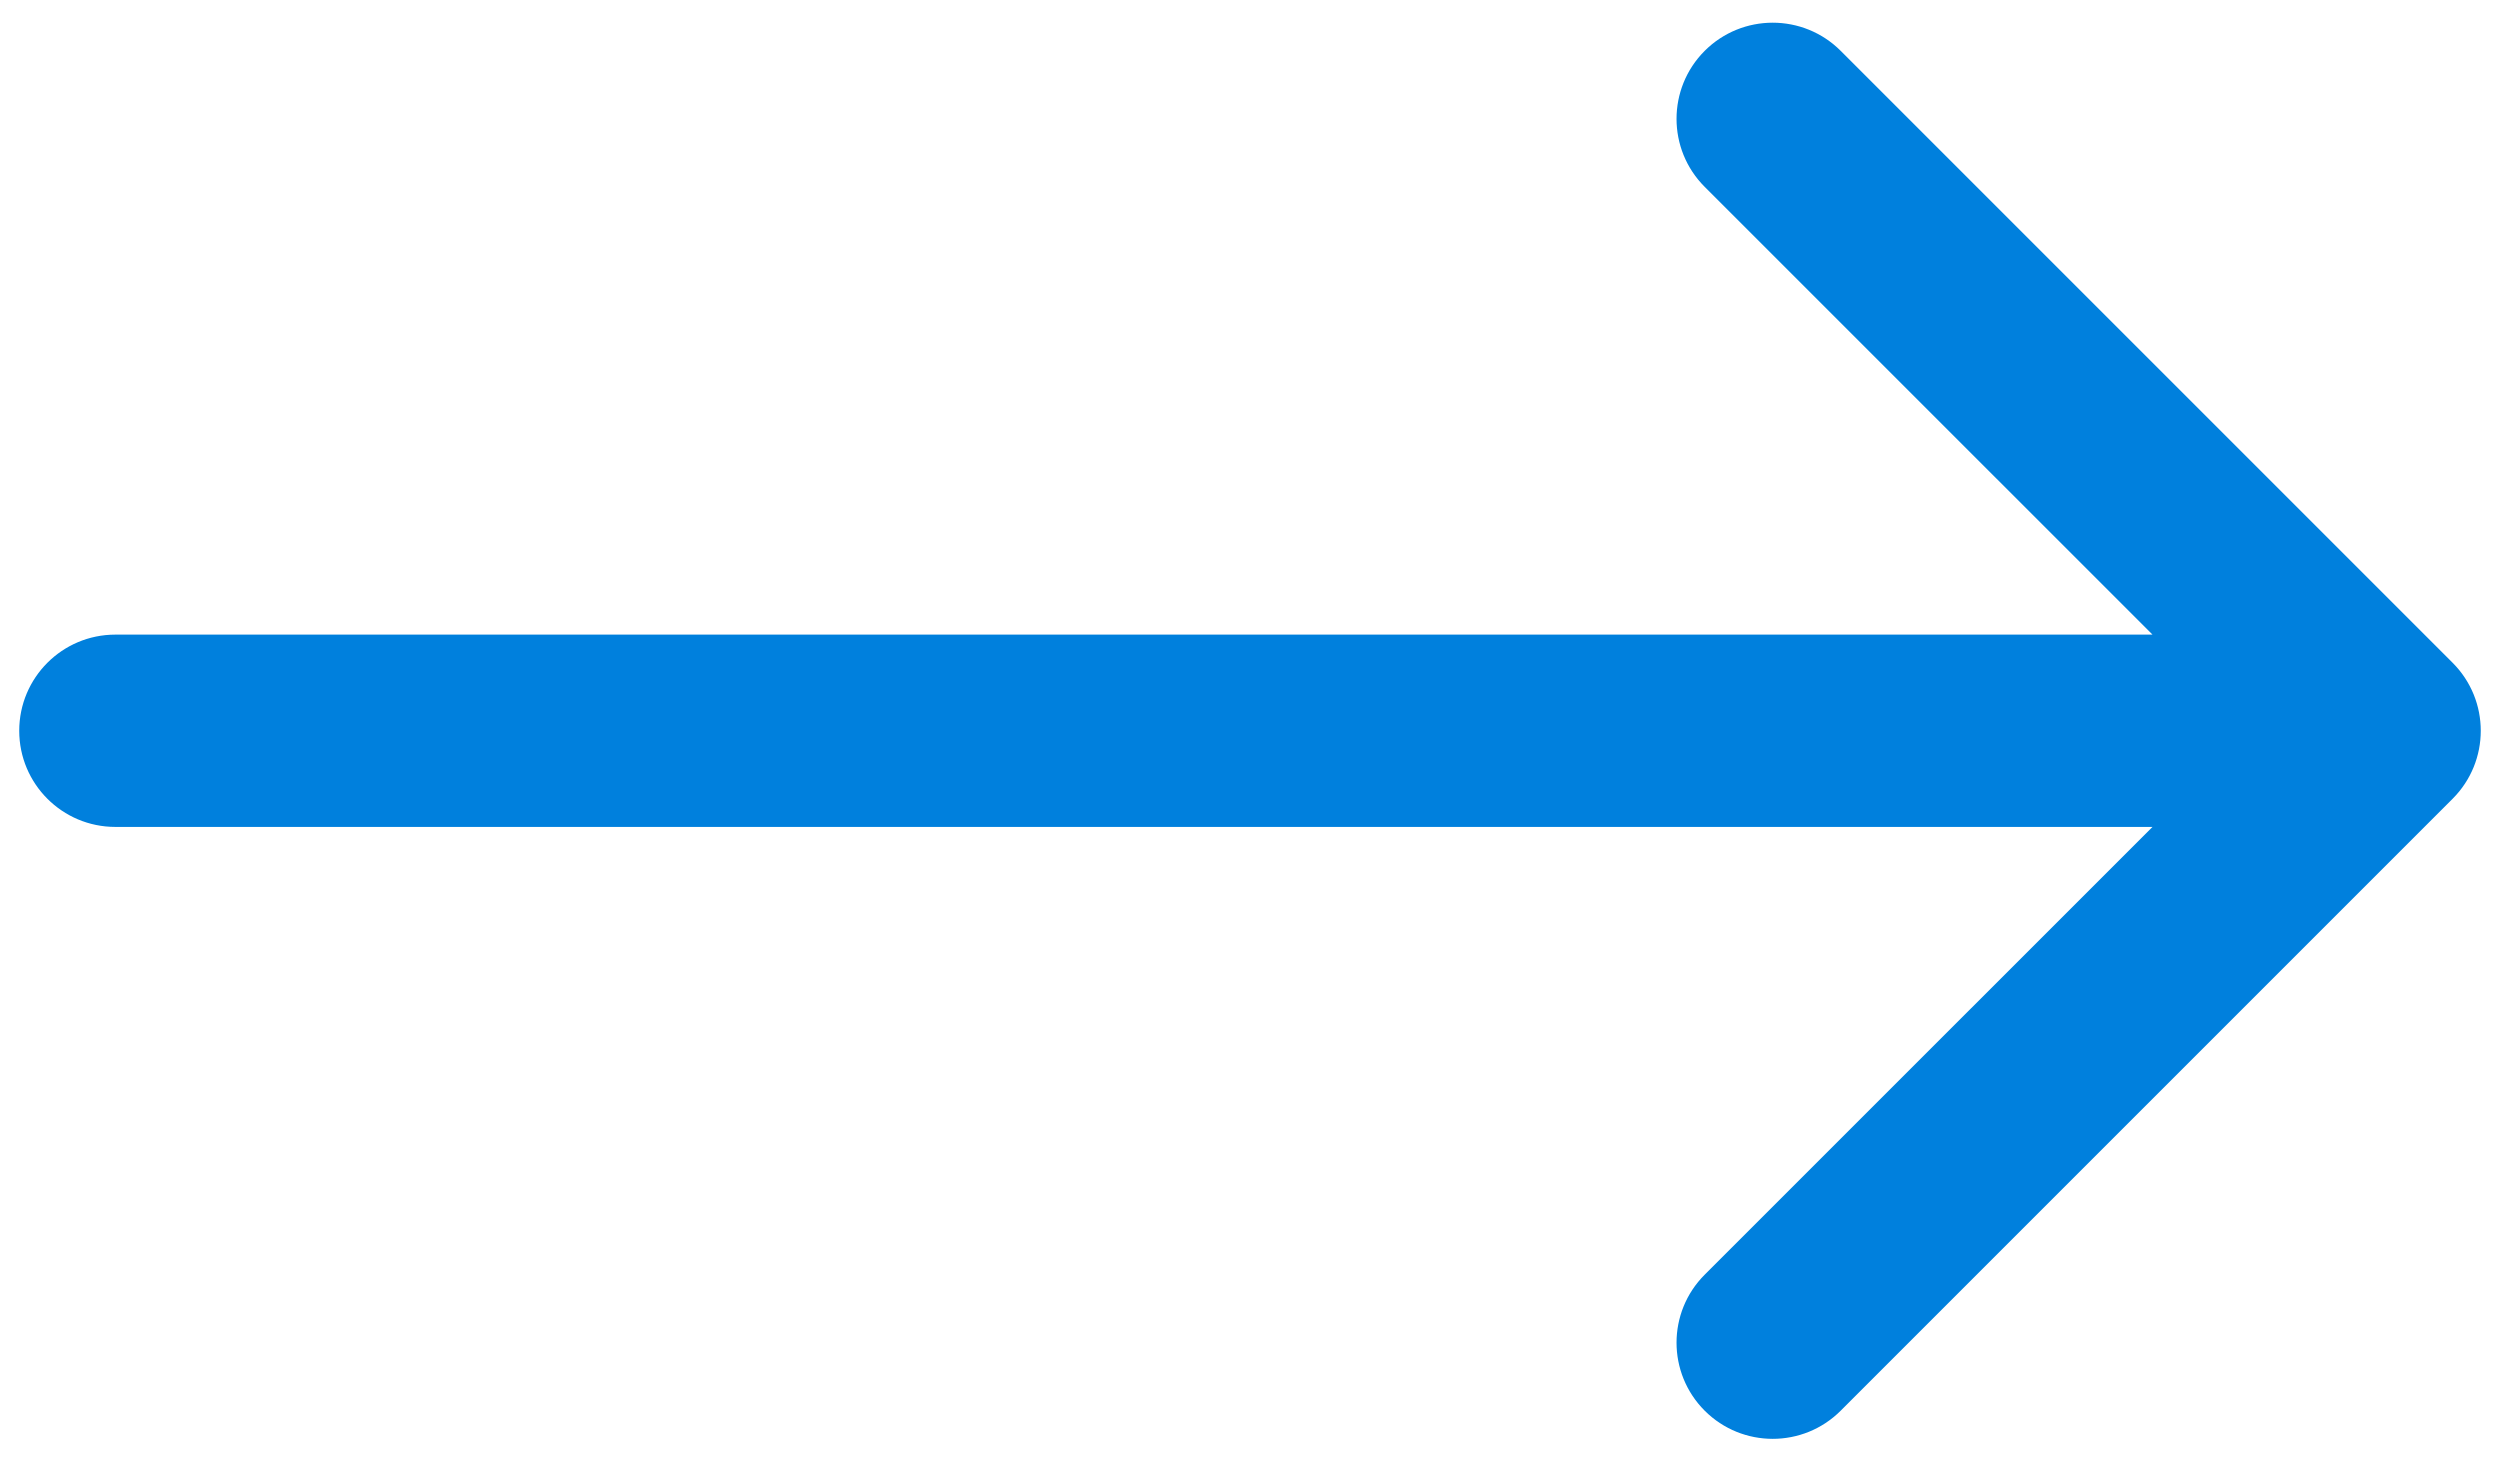<?xml version="1.0" encoding="utf-8"?>
<svg xmlns="http://www.w3.org/2000/svg" fill="none" height="100%" overflow="visible" preserveAspectRatio="none" style="display: block;" viewBox="0 0 65 38" width="100%">
<path d="M3 16.5C1.619 16.5 0.5 17.619 0.5 19C0.5 20.381 1.619 21.5 3 21.5L3 16.5ZM63.768 20.768C64.744 19.791 64.744 18.209 63.768 17.232L47.858 1.322C46.882 0.346 45.299 0.346 44.322 1.322C43.346 2.299 43.346 3.882 44.322 4.858L58.465 19L44.322 33.142C43.346 34.118 43.346 35.701 44.322 36.678C45.299 37.654 46.882 37.654 47.858 36.678L63.768 20.768ZM3 19L3 21.5L62 21.5L62 19L62 16.5L3 16.5L3 19Z" fill="#0080DD" id="Vector 13"/>
</svg>